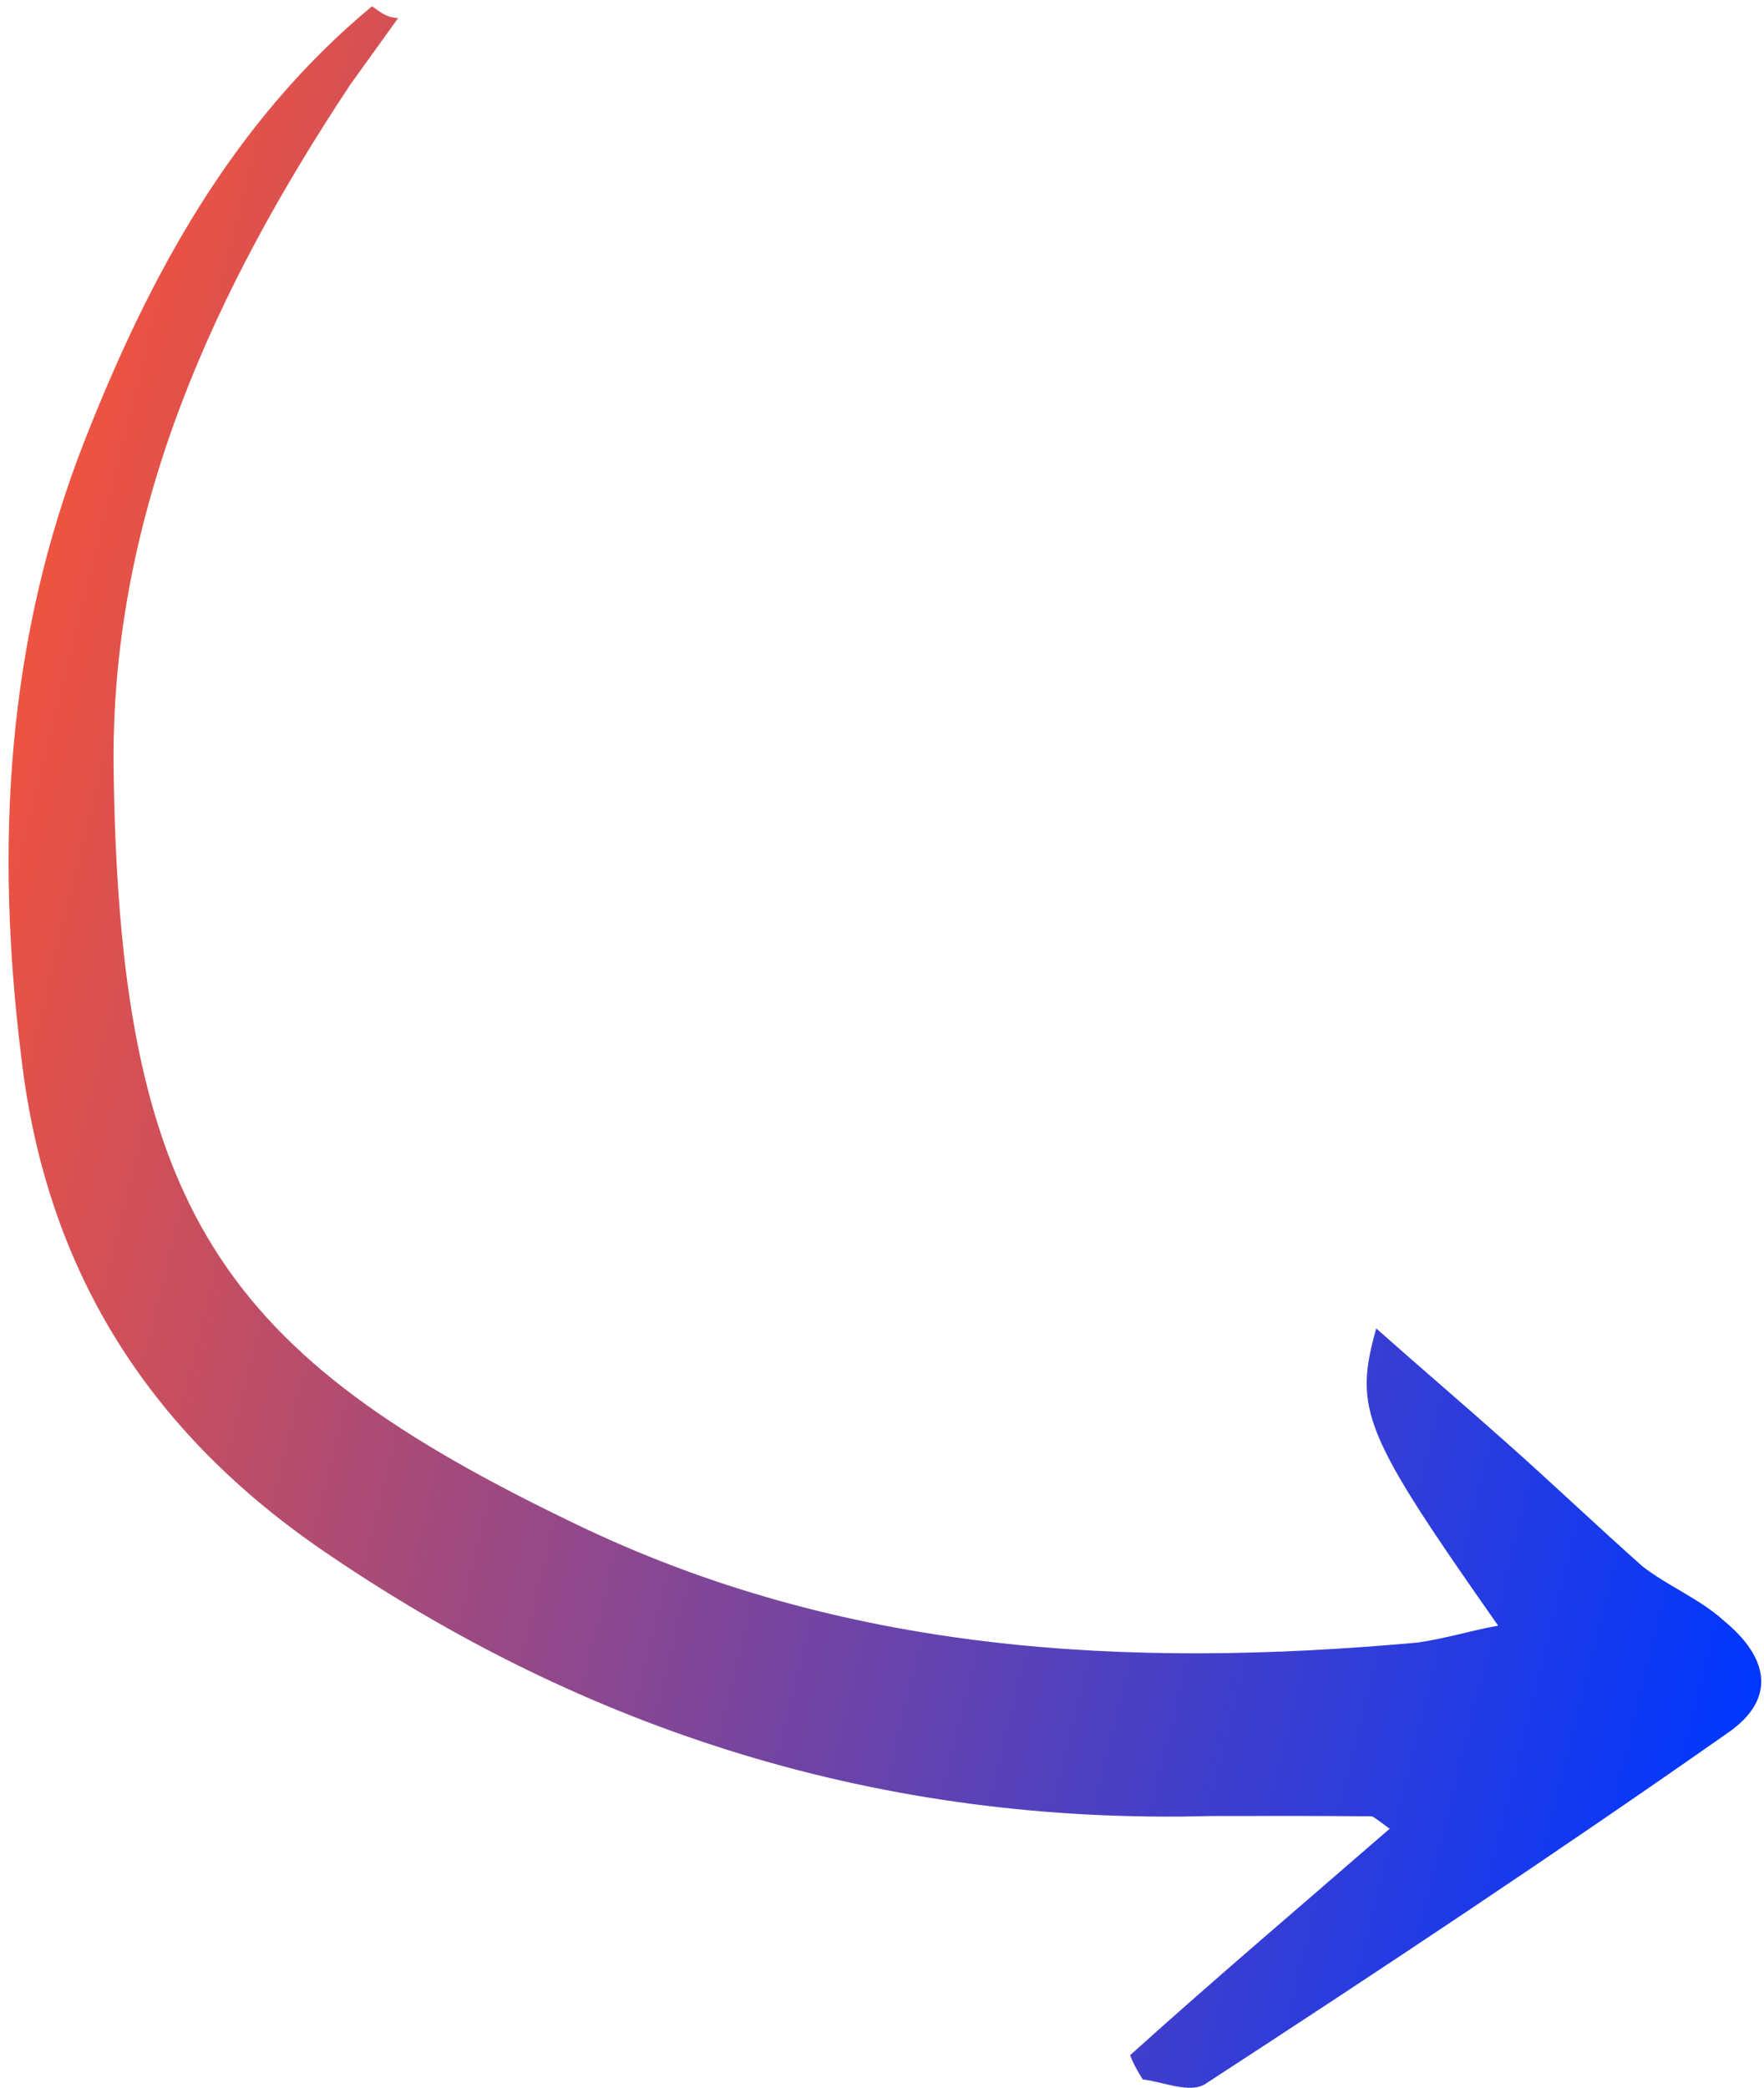 <?xml version="1.0" encoding="UTF-8"?> <svg xmlns="http://www.w3.org/2000/svg" width="142" height="168" viewBox="0 0 142 168" fill="none"> <path d="M29.943 0.508C18.696 9.845 12.012 22.227 6.832 35.408C0.507 51.494 -0.41 68.071 1.729 85.191C3.718 102.062 11.806 114.914 25.597 124.499C47.209 139.425 71.11 146.836 97.447 146.13C101.703 146.121 105.959 146.112 110.416 146.152C110.616 146.202 110.968 146.502 111.87 147.151C104.823 153.275 97.825 159.198 90.978 165.371C91.23 166.072 91.531 166.572 91.984 167.322C93.636 167.519 95.741 168.466 96.992 167.712C111.193 158.469 125.194 149.176 139.094 139.433C142.944 136.771 142.486 133.467 138.775 130.42C136.868 128.671 134.162 127.576 132.206 126.027C128.544 122.78 124.931 119.333 121.269 116.086C117.958 113.138 114.446 110.141 110.784 106.894C108.945 113.458 109.751 115.359 120.599 130.809C118.146 131.264 116.295 131.869 114.092 132.174C90.812 134.276 67.927 133.072 46.273 122.602C17.953 108.992 9.517 97.543 9.14 61.291C9.047 41.061 17.272 23.318 28.154 6.871C29.452 5.066 30.75 3.26 32.048 1.455C30.997 1.407 30.495 0.857 29.943 0.508Z" fill="url(#paint0_linear_214_10)"></path> <defs> <linearGradient id="paint0_linear_214_10" x1="149.205" y1="105.779" x2="-2.082" y2="68.294" gradientUnits="userSpaceOnUse"> <stop stop-color="#0037FF"></stop> <stop offset="1" stop-color="#EE5340"></stop> </linearGradient> </defs> </svg> 